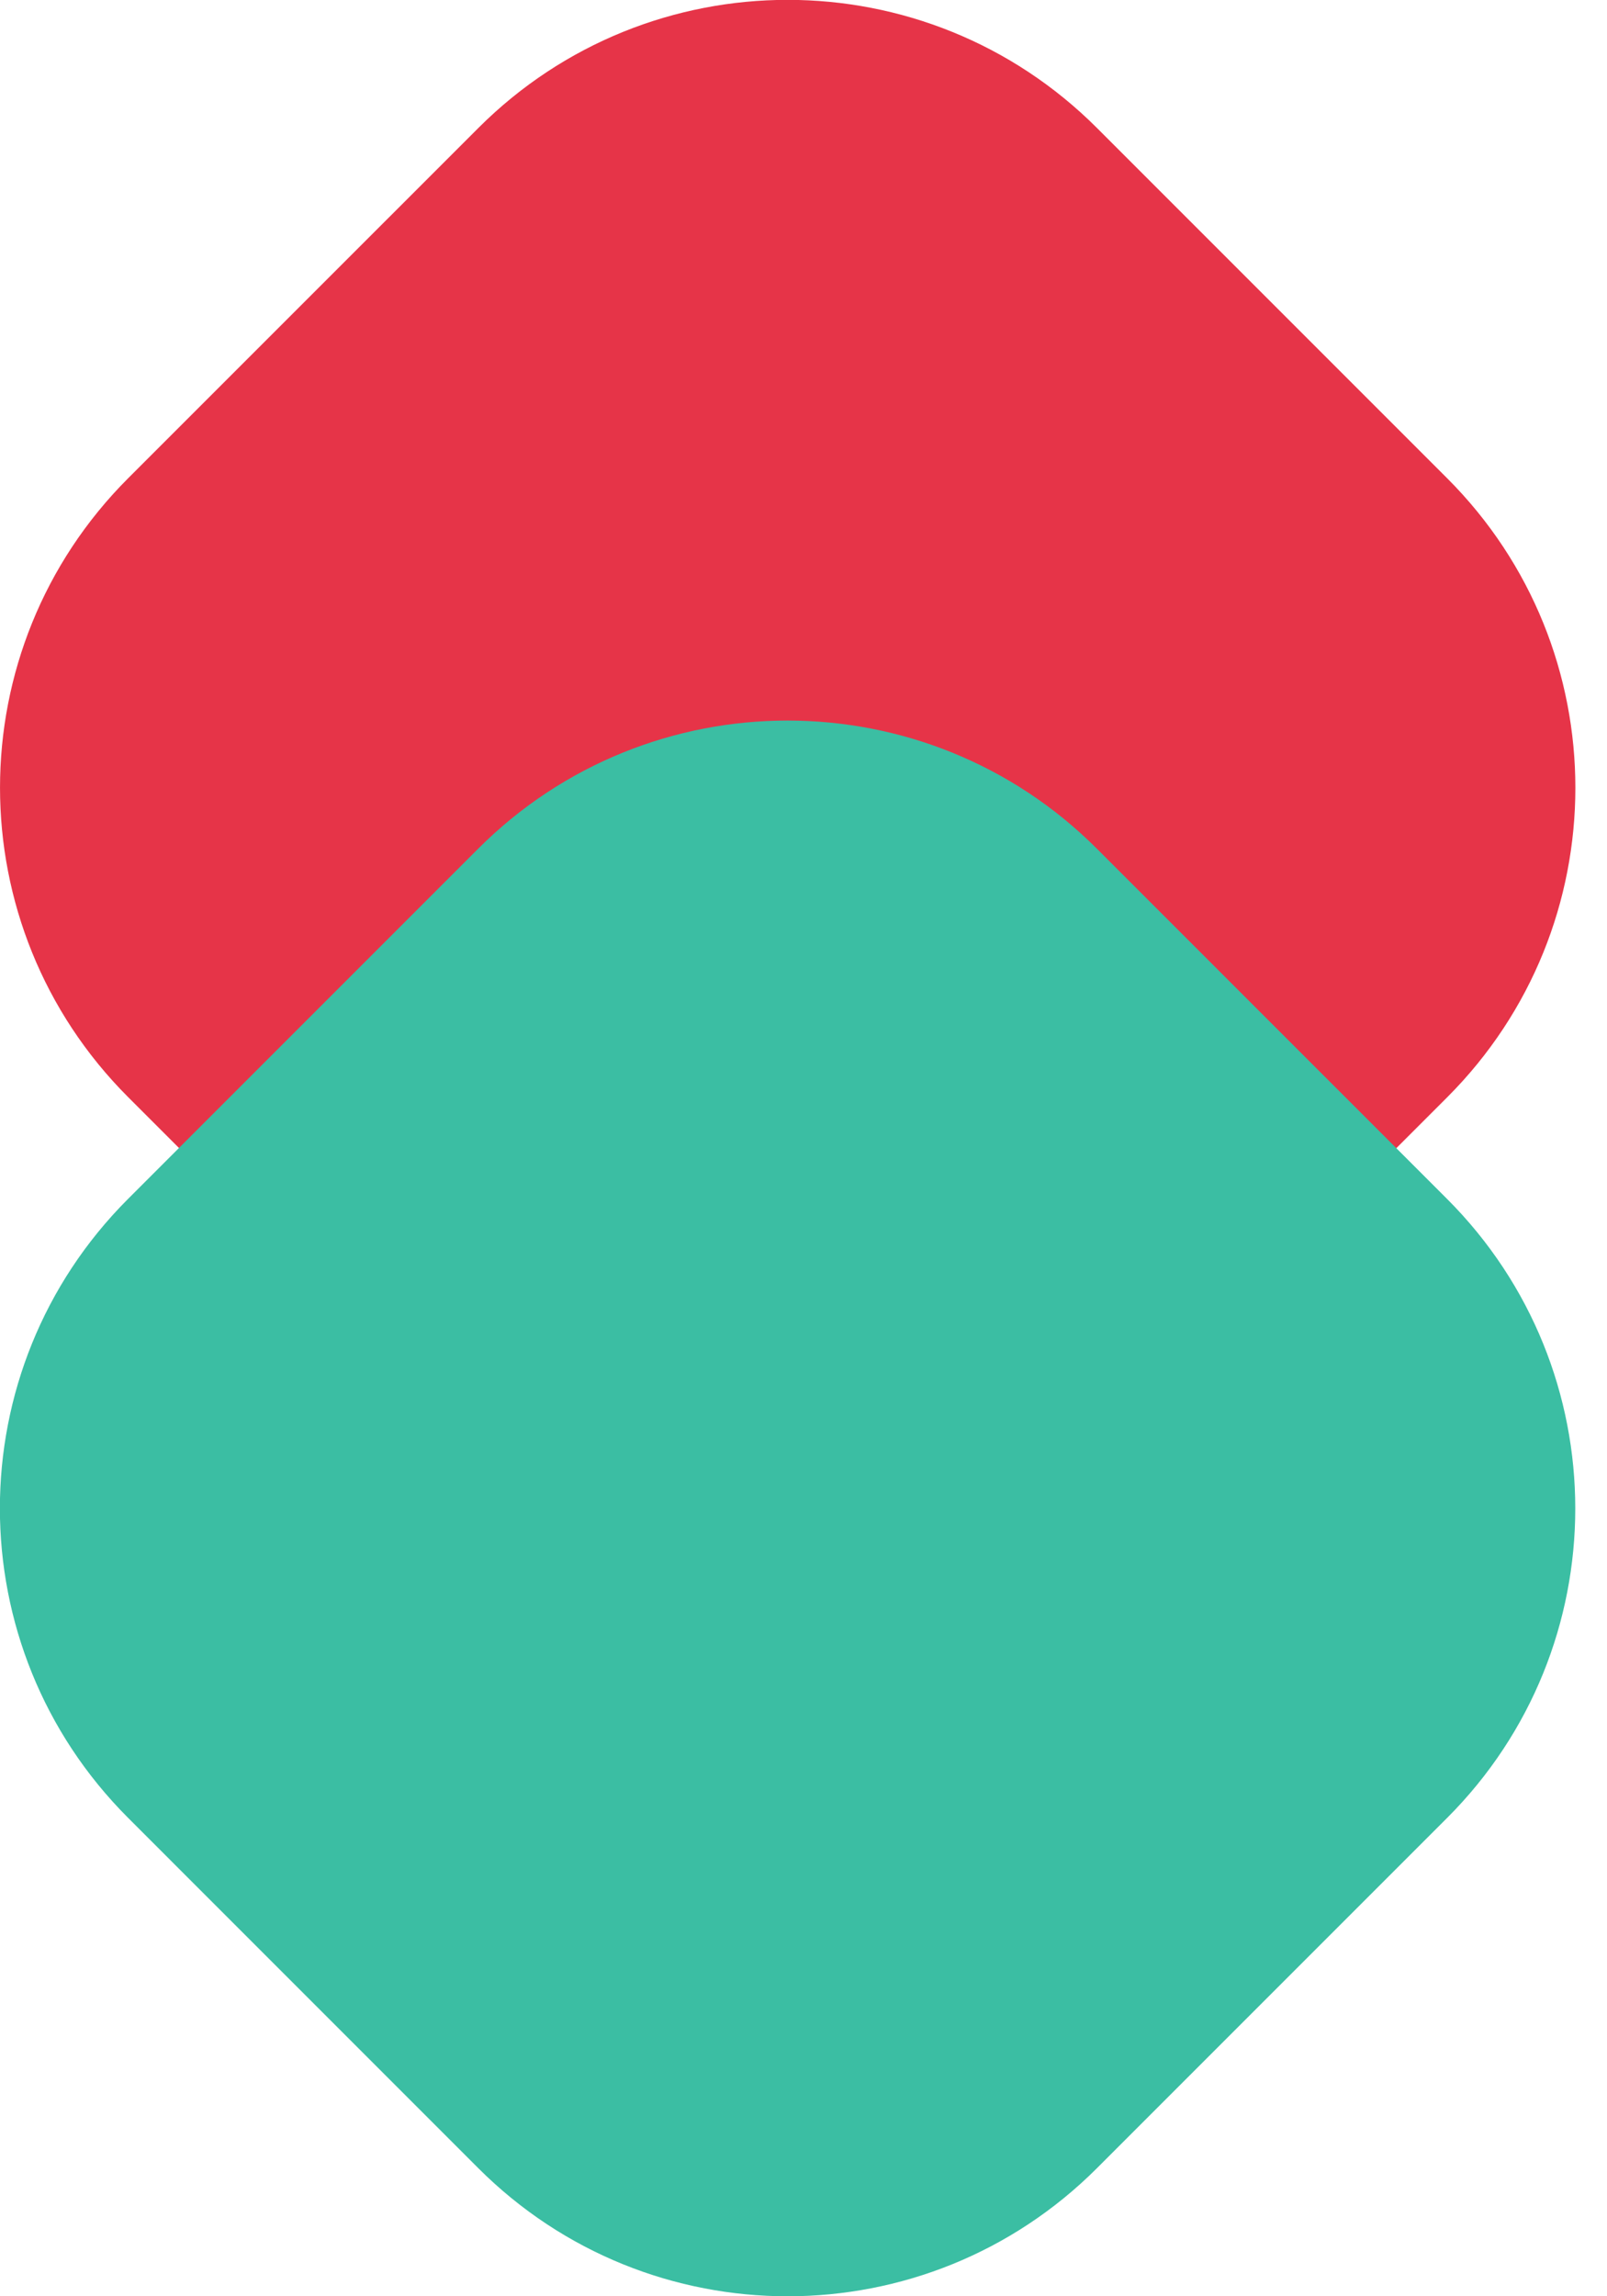 <svg width="49" height="70" viewBox="0 0 49 70" fill="none" xmlns="http://www.w3.org/2000/svg">
<path d="M14.583 3.904L3.908 14.578C-1.302 19.789 -1.302 28.236 3.908 33.446L14.585 44.124C19.796 49.334 28.243 49.334 33.453 44.124L44.128 33.449C49.338 28.239 49.338 19.791 44.128 14.581L33.451 3.904C28.24 -1.307 19.793 -1.307 14.583 3.904Z" fill="#E63448"/>
<g style="mix-blend-mode:multiply">
<path d="M14.579 25.873L3.905 36.547C-1.306 41.758 -1.306 50.205 3.905 55.415L14.582 66.093C19.792 71.303 28.24 71.303 33.45 66.093L44.125 55.418C49.335 50.208 49.335 41.761 44.125 36.55L33.447 25.873C28.237 20.663 19.79 20.663 14.579 25.873Z" fill="#3BBEA3"/>
</g>
</svg>
